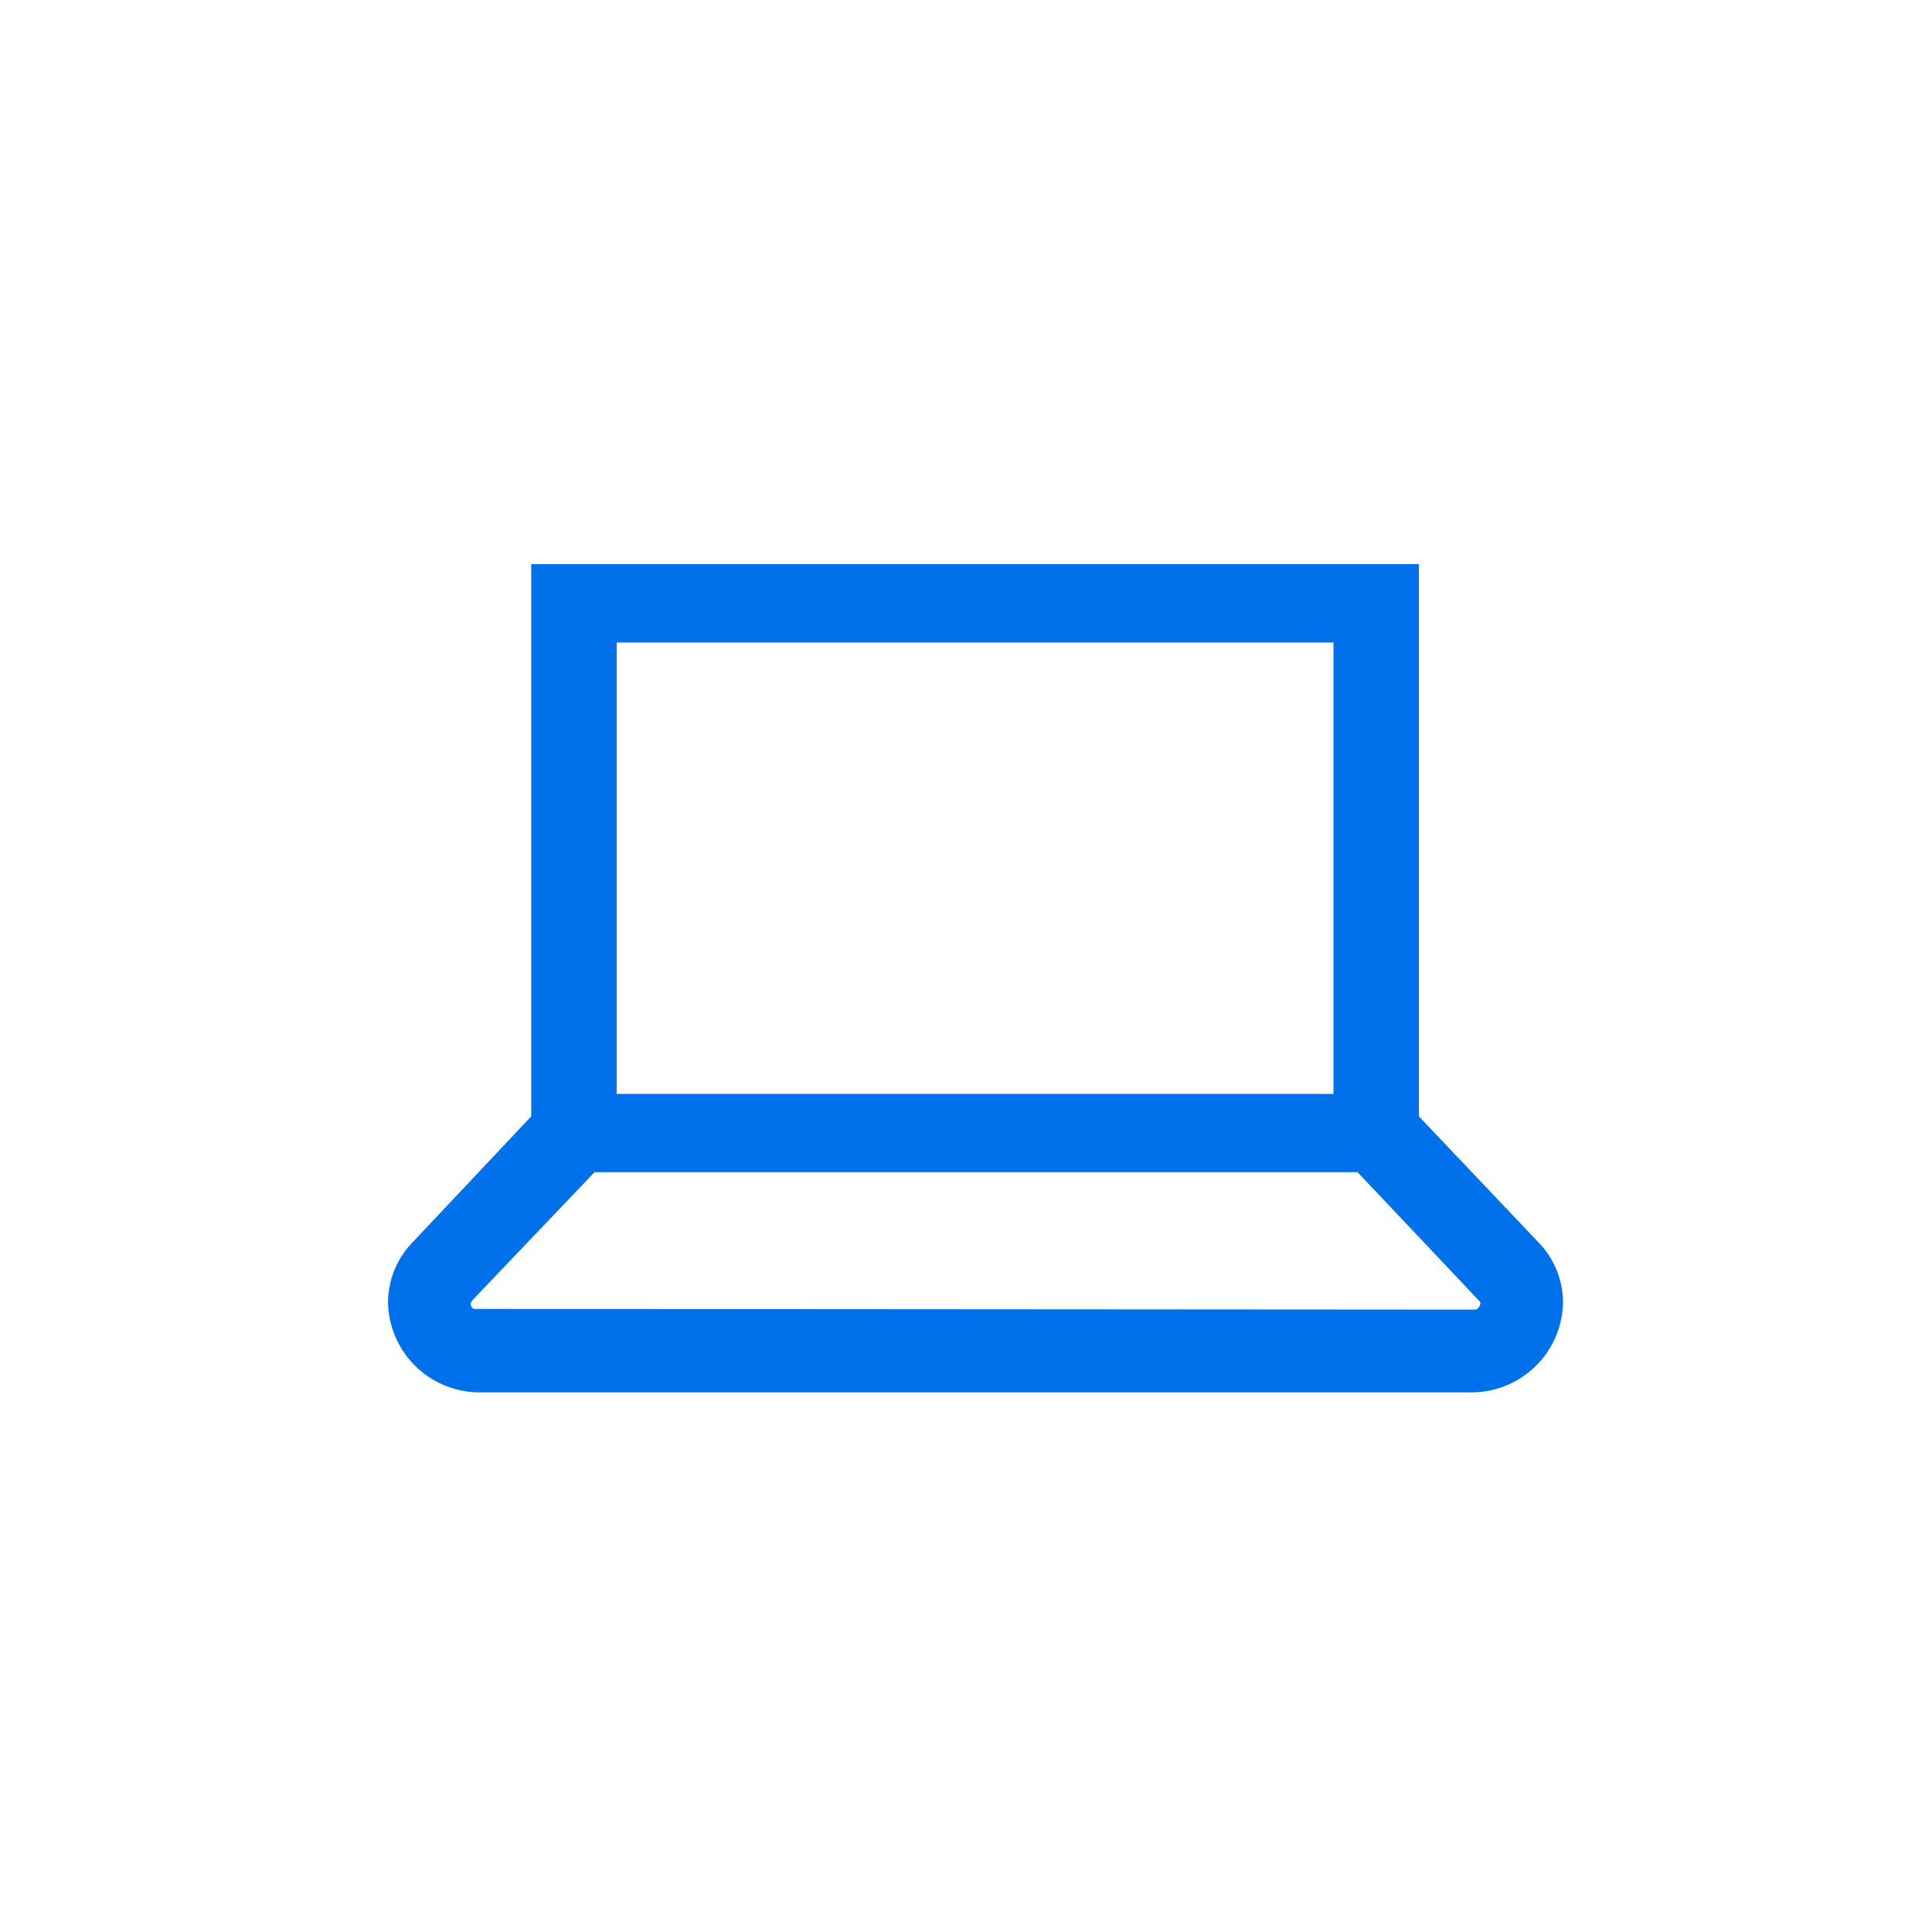 <svg xmlns="http://www.w3.org/2000/svg" xmlns:xlink="http://www.w3.org/1999/xlink" width="101" height="101" viewBox="0 0 101 101">
  <defs>
    <clipPath id="clip-icon-internet-laptop">
      <rect width="101" height="101"/>
    </clipPath>
  </defs>
  <g id="icon-internet-laptop" clip-path="url(#clip-icon-internet-laptop)">
    <g id="Group_72215" data-name="Group 72215" transform="translate(1245 -16397)">
      <g id="Icon-Internet-lightblue" transform="translate(-1244 16398.141)">
        <rect id="Rectangle_4666" data-name="Rectangle 4666" width="100" height="100" fill="rgba(255,255,255,0)"/>
        <g id="i-internet" transform="translate(19.288 28.351)">
          <path id="Path_10" data-name="Path 10" d="M410.84,213.351l-6.439-6.785v-28.4H359.562v28.4l-6.4,6.793a3.775,3.775,0,0,0-1.083,2.619,4,4,0,0,0,4.028,3.919h51.8a4.005,4.005,0,0,0,4.028-3.915A3.775,3.775,0,0,0,410.84,213.351Zm-48.379-32.661H401.5v25.175H362.461Zm45.714,36.45L355.7,217.1a1.056,1.056,0,0,1-.553-1.789l6.608-6.928h40.562c1.734,1.833,6.242,6.6,6.608,6.993A1.089,1.089,0,0,1,408.175,217.141Z" transform="translate(-351.295 -177.383)" fill="#0171eb"/>
          <path id="Path_10_-_Outline" data-name="Path 10 - Outline" d="M407.916,220.169h-51.8a4.266,4.266,0,0,1-4.29-4.176,4.01,4.01,0,0,1,1.155-2.8l6.327-6.717V177.918h45.361v28.556l6.367,6.709A4.008,4.008,0,0,1,412.206,216a4.267,4.267,0,0,1-4.29,4.172Zm-48.081-41.727V206.68l-6.47,6.868a3.49,3.49,0,0,0-1.012,2.435,3.743,3.743,0,0,0,3.766,3.662h51.8a3.744,3.744,0,0,0,3.767-3.658,3.488,3.488,0,0,0-1.021-2.445l-6.511-6.86V178.441Zm48.351,38.973-52.5-.037-.024,0a1.3,1.3,0,0,1-1.011-.878,1.341,1.341,0,0,1,.316-1.348l6.686-7.01h40.787l.077.082c4.072,4.3,6.357,6.723,6.609,6.994a1.222,1.222,0,0,1,.213,1.356A1.345,1.345,0,0,1,408.186,217.414Zm-52.452-.56,52.452.037a.838.838,0,0,0,.671-.53.7.7,0,0,0-.116-.791c-.249-.268-2.506-2.656-6.529-6.909H361.875l-6.531,6.847a.824.824,0,0,0-.2.826A.769.769,0,0,0,355.735,216.854Zm46.041-10.716H362.211v-25.7h39.565Zm-39.041-.523h38.518V180.964H362.734Z" transform="translate(-351.307 -177.395)" fill="#0171eb"/>
          <path id="Path_10_-_Outline-2" data-name="Path 10 - Outline" d="M407.928,220.442h-51.8a4.528,4.528,0,0,1-4.551-4.433,4.269,4.269,0,0,1,1.226-2.987l6.256-6.642V177.668h45.885v28.713l6.3,6.633a4.268,4.268,0,0,1,1.237,3,4.529,4.529,0,0,1-4.551,4.429Zm-47.819-41.728V206.8l-6.541,6.944a3.231,3.231,0,0,0-.941,2.251,3.482,3.482,0,0,0,3.5,3.4h51.8a3.482,3.482,0,0,0,3.5-3.4,3.229,3.229,0,0,0-.95-2.26L403.9,206.8V178.715ZM408.2,217.688l-52.528-.037-.048-.009a1.556,1.556,0,0,1-1.211-1.055,1.62,1.62,0,0,1,.375-1.608l6.765-7.092h41.011l.155.164c4.072,4.305,6.358,6.724,6.611,7a1.477,1.477,0,0,1,.262,1.639A1.59,1.59,0,0,1,408.2,217.688ZM355.777,216.6l52.421.037a.593.593,0,0,0,.431-.373.436.436,0,0,0-.068-.508c-.173-.186-1.437-1.525-6.45-6.826H362l-6.453,6.766a.565.565,0,0,0-.139.565A.511.511,0,0,0,355.777,216.6Zm46.272-10.193H361.961V180.191h40.088Zm-39.041-1.047H401V181.237H363.007Z" transform="translate(-351.318 -177.406)" fill="#0171eb"/>
          <path id="Path_10_-_Outline_-_Outline" data-name="Path 10 - Outline - Outline" d="M407.94,220.715h-51.8a4.79,4.79,0,0,1-4.813-4.691,4.529,4.529,0,0,1,1.3-3.17l6.185-6.566v-28.87H405.22v28.871l6.224,6.557a4.528,4.528,0,0,1,1.309,3.184,4.79,4.79,0,0,1-4.813,4.686Zm-48.6-42.774V206.5l-6.327,6.717a4.01,4.01,0,0,0-1.155,2.8,4.266,4.266,0,0,0,4.29,4.176h51.8a4.267,4.267,0,0,0,4.29-4.172,4.008,4.008,0,0,0-1.165-2.814L404.7,206.5V177.941Zm48.6,41.727h-51.8a3.743,3.743,0,0,1-3.767-3.662,3.49,3.49,0,0,1,1.012-2.435l6.47-6.868V178.465h44.315v28.242l6.511,6.86a3.489,3.489,0,0,1,1.022,2.445,3.744,3.744,0,0,1-3.767,3.658Zm-47.557-40.681v27.923l-6.612,7.02A2.972,2.972,0,0,0,352.9,216a3.22,3.22,0,0,0,3.243,3.147h51.8A3.22,3.22,0,0,0,411.183,216a2.97,2.97,0,0,0-.878-2.075l-6.655-7.011V178.988Zm47.828,38.973h0l-52.552-.037-.072-.014a1.814,1.814,0,0,1-1.411-1.231,1.881,1.881,0,0,1,.433-1.868l6.843-7.174h41.236l.232.246c4.073,4.306,6.359,6.726,6.612,7a1.731,1.731,0,0,1,.31,1.922A1.854,1.854,0,0,1,408.21,217.961Zm-52.5-.56,52.5.037a1.327,1.327,0,0,0,1.151-.845,1.222,1.222,0,0,0-.213-1.356c-.252-.27-2.537-2.689-6.609-6.994l-.077-.082H361.674l-6.688,7.011a1.358,1.358,0,0,0-.315,1.346,1.3,1.3,0,0,0,1.011.878Zm52.5-.487-52.455-.037-.032-.008a.771.771,0,0,1-.553-.513.822.822,0,0,1,.2-.825l6.532-6.848h40.337l.077.082c5.018,5.305,6.278,6.641,6.451,6.827a.7.7,0,0,1,.117.791A.838.838,0,0,1,408.21,216.914Zm-52.383-.56,52.375.036a.424.424,0,0,0,.2-.216c.056-.128.021-.182-.02-.225-.172-.185-1.419-1.507-6.371-6.742H362.123l-6.376,6.684a.306.306,0,0,0-.079.3A.246.246,0,0,0,355.827,216.355Zm46.495-9.669H361.711V179.941h40.611Zm-40.088-.523H401.8v-25.7H362.234Zm39.041-.523H362.757V180.987h38.518Zm-37.995-.523h37.471v-23.6H363.281Z" transform="translate(-351.33 -177.418)" fill="#0171eb"/>
        </g>
      </g>
    </g>
  </g>
</svg>
